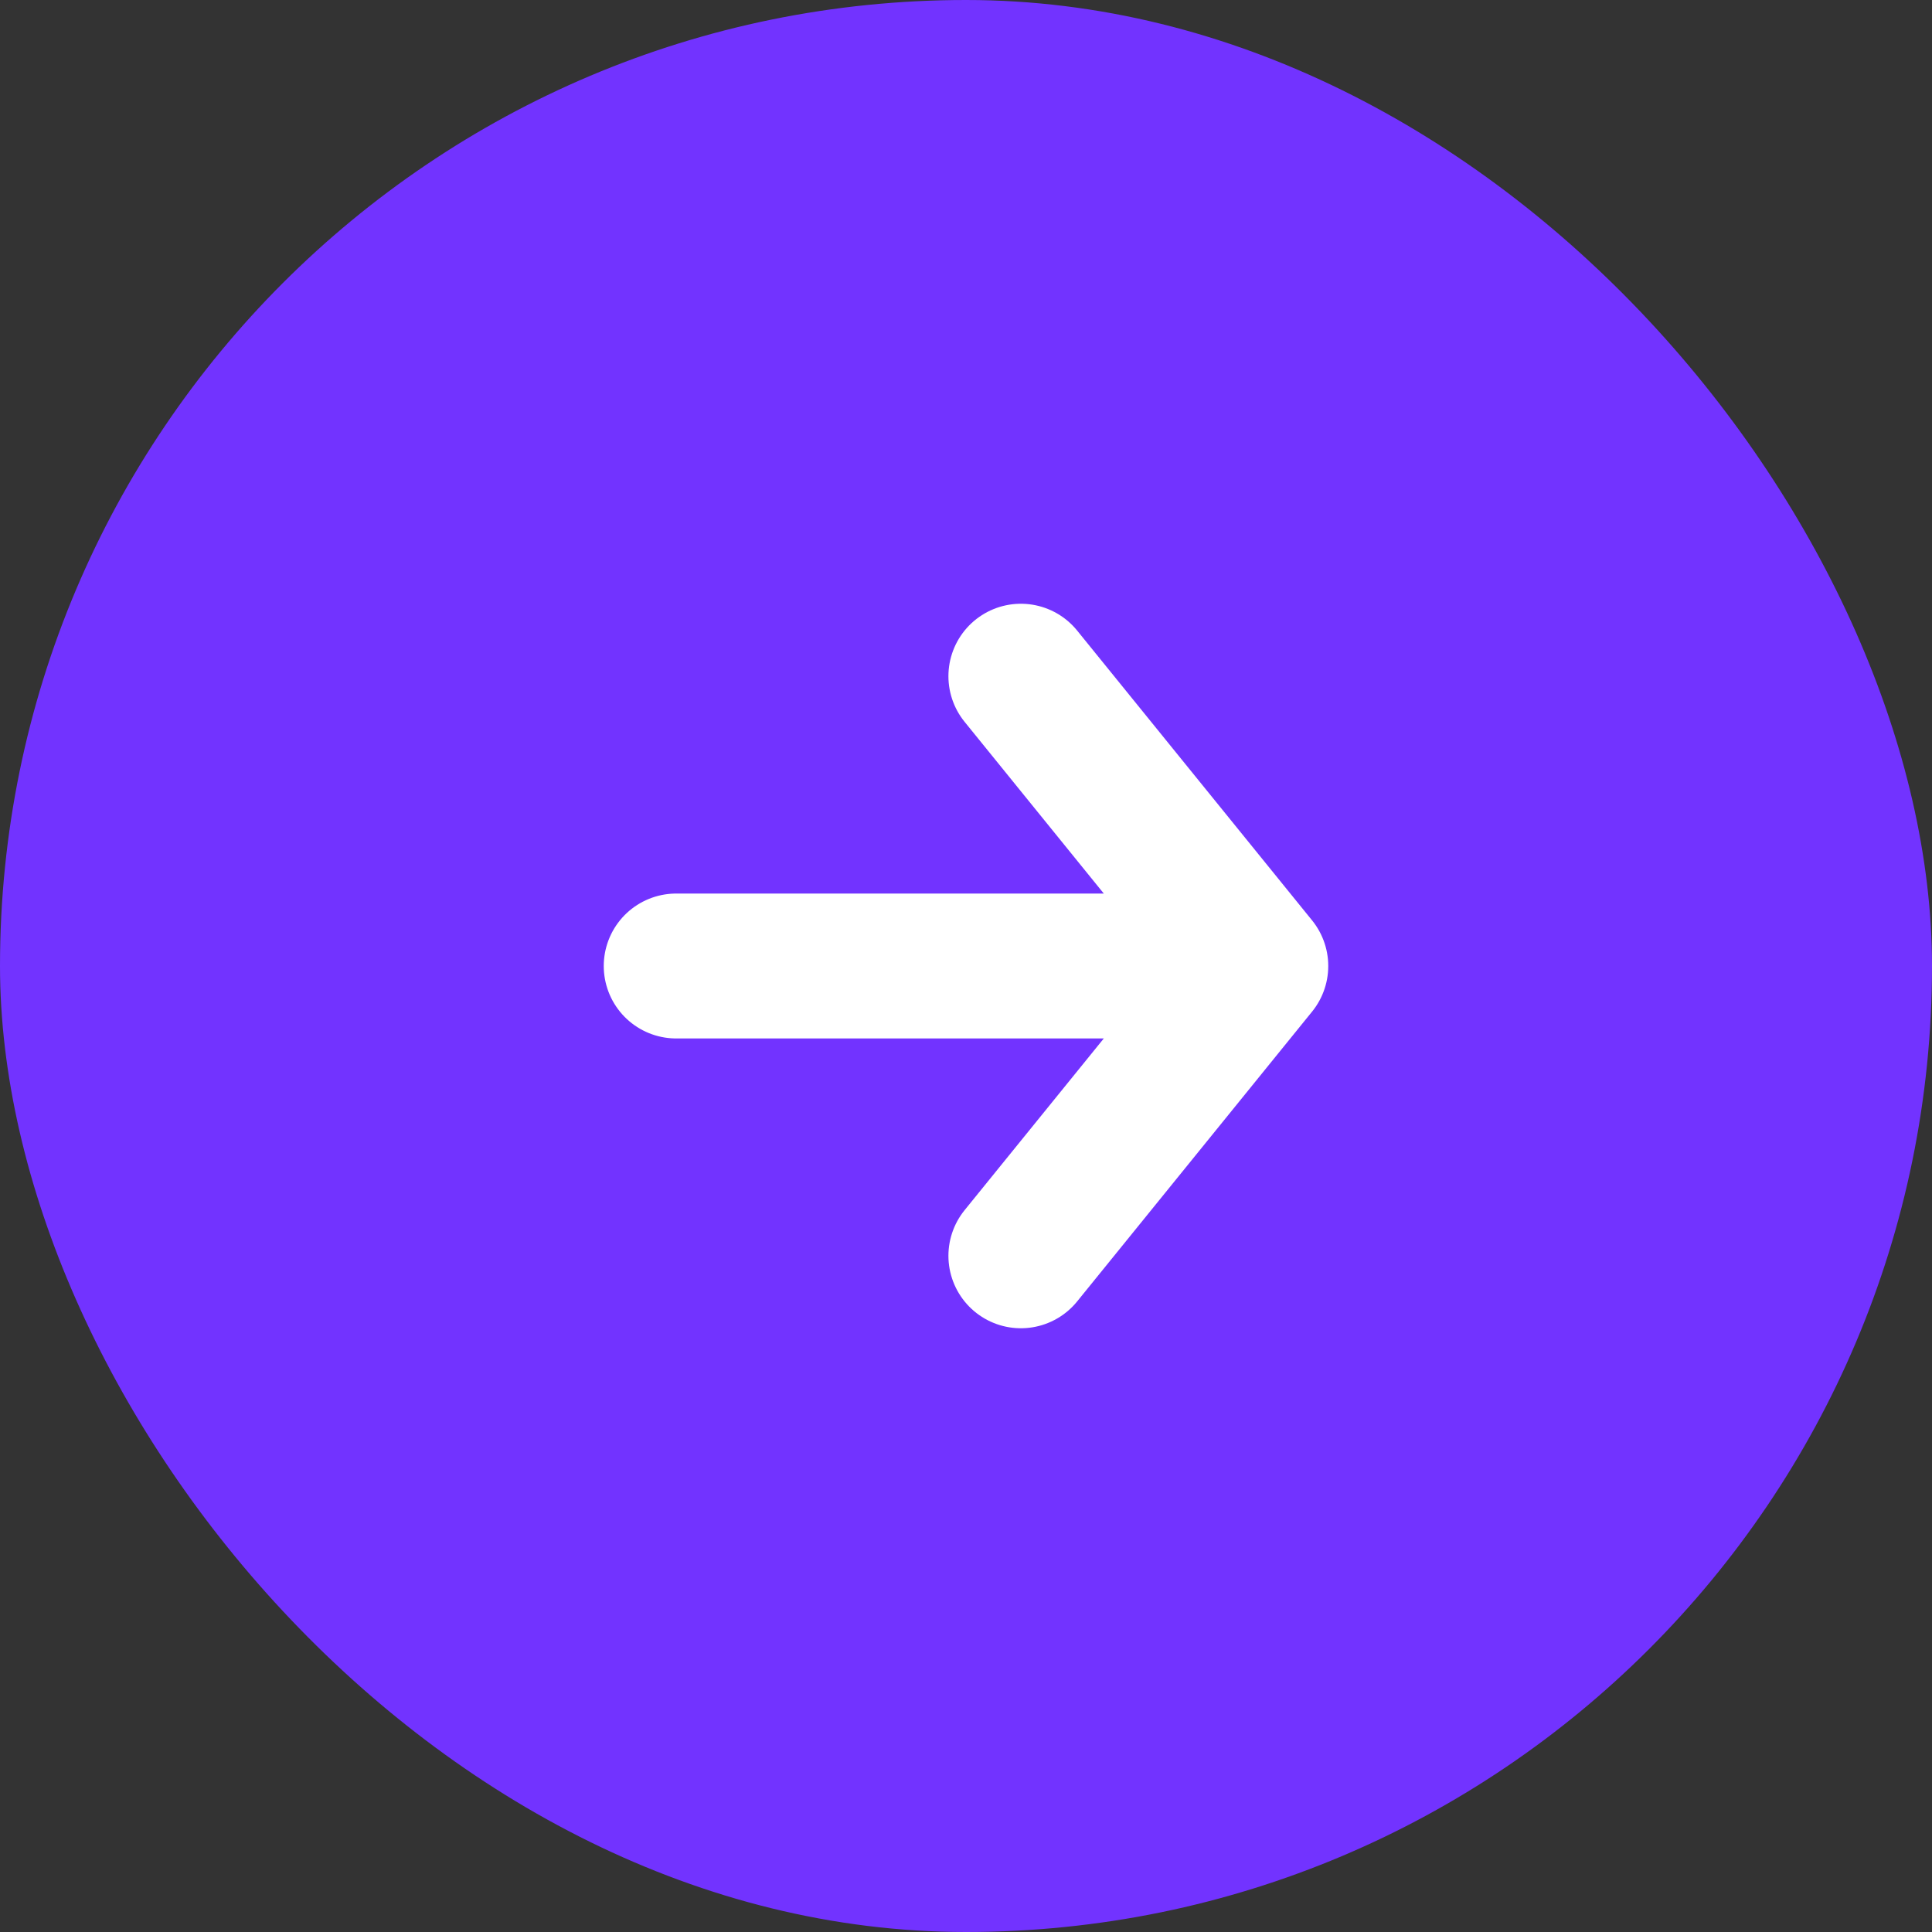 <svg width="20" height="20" viewBox="0 0 20 20" fill="none" xmlns="http://www.w3.org/2000/svg">
    <rect x="0" y="0" width="20" height="20" fill="#333333" stroke="none"/>
    <rect width="20" height="20" rx="10" fill="#7233FF"/>
    <path d="M7 10h5.676m-2.108-3L13 10l-2.432 3" stroke="#fff" stroke-width="1.5" stroke-linecap="round" stroke-linejoin="round"/>
</svg>
